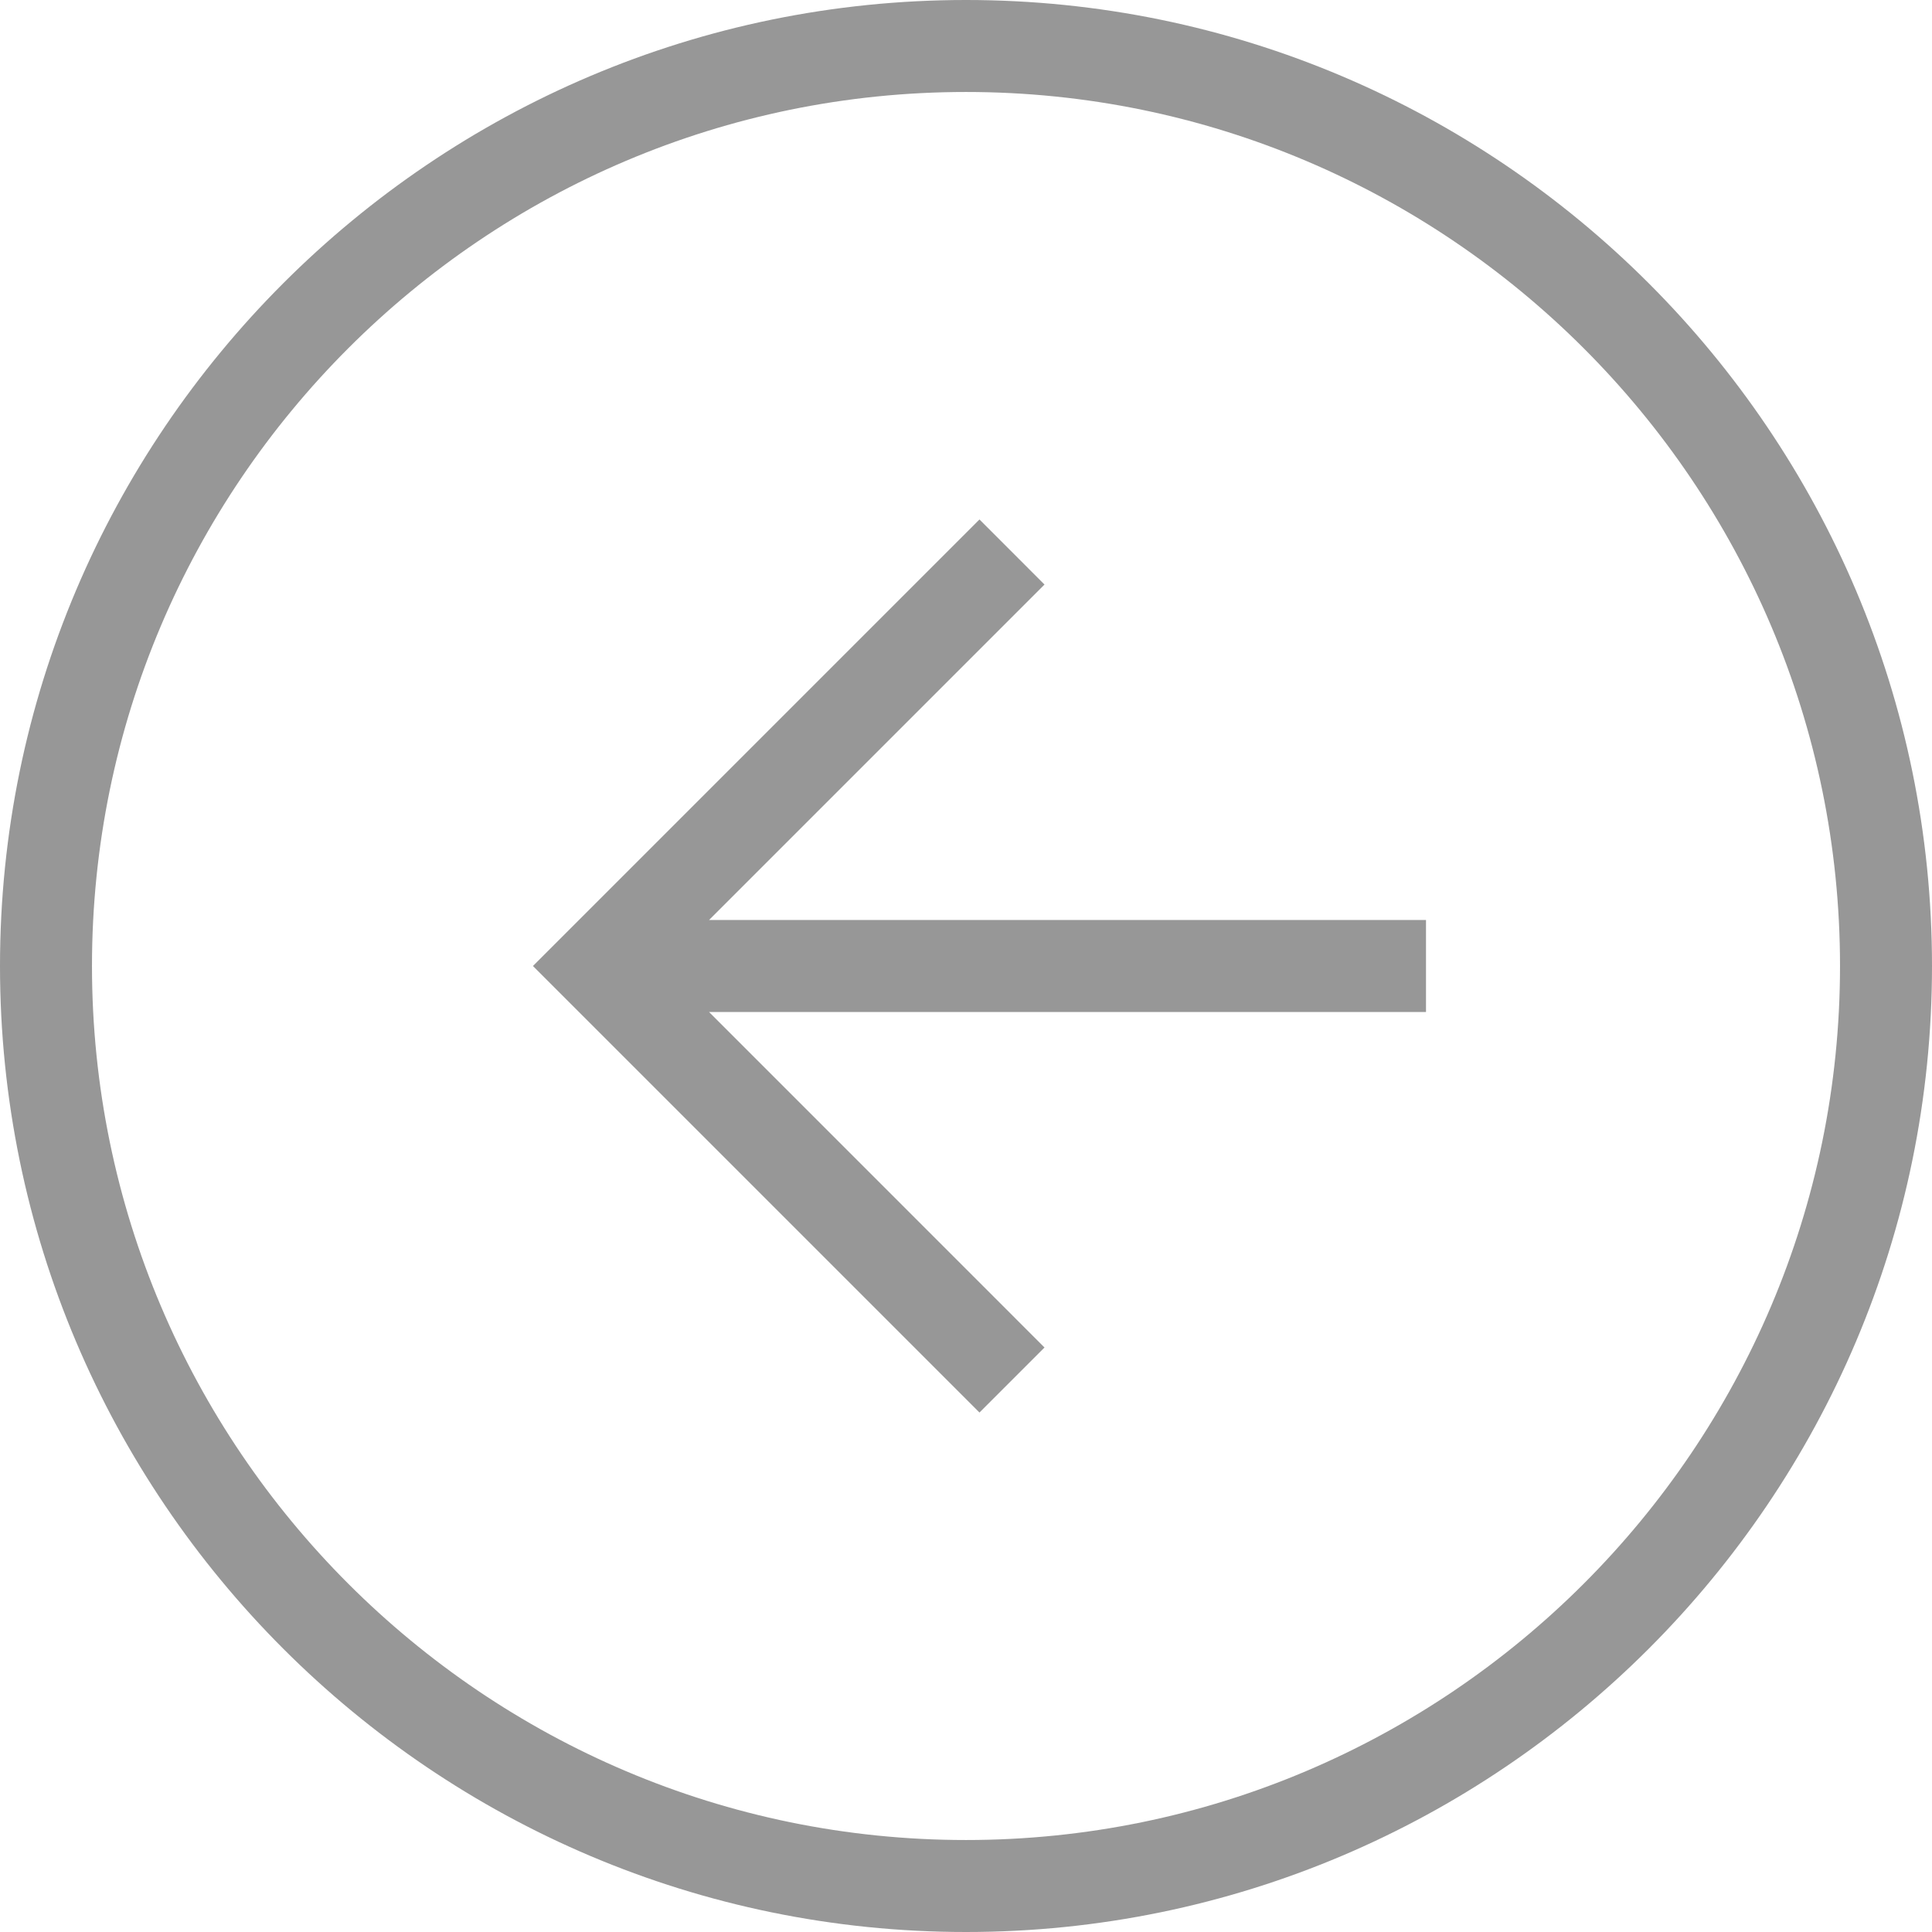 <svg width="41" height="41" viewBox="0 0 41 41" fill="none" xmlns="http://www.w3.org/2000/svg">
<path d="M20.5 0C31.803 0 41 9.197 41 20.5C41 31.803 31.803 41 20.5 41C9.197 41 0 31.803 0 20.5C0 9.197 9.196 0 20.5 0ZM20.5 39.048C30.727 39.048 39.048 30.727 39.048 20.5C39.048 10.273 30.727 1.952 20.5 1.952C10.273 1.952 1.952 10.273 1.952 20.5C1.952 30.727 10.273 39.048 20.5 39.048ZM22.166 12.405L15.047 19.524H30.262V21.476H15.047L22.166 28.596L20.786 29.976L11.31 20.5L20.786 11.024L22.166 12.405Z" fill="#979797"/>
</svg>
